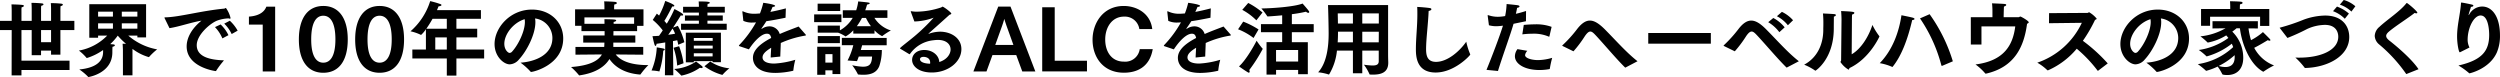 <svg xmlns="http://www.w3.org/2000/svg" width="681.824" height="21.01" viewBox="0 0 681.824 21.01" preserveAspectRatio="xMinYMid meet">
    <path id="パス_2274" data-name="パス 2274" d="M4.026,1.738H6.71V.264H19.822V-2.288H6.71v-8.338H9.5v6.842h2.552V-5.038h2.728v1.122h2.552v-6.71h3.806v-2.508H17.336v-3.058s0-.506.044-.968c.418-.088.616-.242.616-.4,0-.11-.11-.22-.352-.264a25.468,25.468,0,0,0-2.926-.154c.066.77.066,1.65.066,1.65v3.19H12.056v-3.278a6.068,6.068,0,0,1,.044-.836c.418-.088.616-.242.616-.4,0-.11-.11-.2-.352-.242a26.315,26.315,0,0,0-2.926-.154c.066.77.066,1.76.066,1.76v3.146H6.71v-2.838a6.208,6.208,0,0,1,.044-.858c.418-.088.616-.242.616-.4,0-.11-.11-.2-.352-.242-.99-.132-3.036-.154-3.036-.154.066.748.066,1.826.066,1.826v2.662H.858v2.508h3.19Zm8.03-9.064v-3.3h2.728v3.3Zm22.33,9.042h2.6V-5.5a13.714,13.714,0,0,0,4.444,2.244.159.159,0,0,0,.132-.088,16.21,16.21,0,0,1,2.156-2.024A16.356,16.356,0,0,1,35.838-9.13h2.486v.506H40.7v-9.064H25.212v9.152h2.4V-9.13H30.1a14.251,14.251,0,0,1-7.722,4.092A13.454,13.454,0,0,1,24.42-3.1a.159.159,0,0,0,.132.088c.022,0,.044-.022.088-.022a15.643,15.643,0,0,0,4.334-2.156v.55c0,2.2-1.474,4.268-6.49,4.752A13.714,13.714,0,0,1,24.86,2.09a.159.159,0,0,0,.132.088S31.5,1.188,31.5-4.554c0-1.056.044-1.518.044-1.518.44-.088.638-.264.638-.4,0-.11-.132-.22-.33-.242s-.528-.044-.924-.088a15.5,15.5,0,0,0,2.046-2.31,21.064,21.064,0,0,0,2.244,2.222c-.528,0-.924-.022-.924-.022.066.792.088,1.738.088,1.738ZM34.078-14.3v-1.342h4.246V-14.3Zm0,3.278v-1.452h4.246v1.452ZM27.61-14.3v-1.342h4.048V-14.3Zm0,3.278v-1.452h4.048v1.452Zm34.408-1.364a9.853,9.853,0,0,1,2.024,2.838l1.628-.924a10.75,10.75,0,0,0-2.134-2.706Zm-2.53.946a10.248,10.248,0,0,1,2.024,3.08l1.65-.88a9.971,9.971,0,0,0-2.134-2.926Zm-12.408.286c2.64-.4,5.764-1.54,8.734-2.046-2.728,2.178-4.048,4.752-4.048,7.018C51.766-.682,59,.462,59.62.55h.066a.159.159,0,0,0,.132-.088,24.358,24.358,0,0,1,2.134-2.838c-3.674-.11-7.436-.88-7.436-4.136,0-2.816,3.674-5.984,5.588-6.71a9.991,9.991,0,0,1,3.1-.594,1.36,1.36,0,0,0,.352.088c.11,0,.176-.066.176-.2a7.818,7.818,0,0,0-1.254-2.728.653.653,0,0,0-.242.088.461.461,0,0,1-.242.088c-6.27.594-12.3,2.31-15.994,2.376-.2,0-.286.022-.286.11a.934.934,0,0,0,.11.264ZM72.512.66H75.9V-17.006H73.5c-.4,1.012-1.43,2.464-4.752,2.706v2.178h3.762Zm16.522.352c4.2,0,6.666-3.212,6.666-9.086,0-5.83-2.464-9.13-6.666-9.13s-6.666,3.3-6.666,9.13C82.368-2.2,84.832,1.012,89.034,1.012Zm0-2.75c-1.914,0-3.3-1.76-3.3-6.336,0-4.664,1.386-6.468,3.3-6.468,1.892,0,3.3,1.8,3.3,6.468C92.334-3.5,90.926-1.738,89.034-1.738Zm15.356,2.75c4.2,0,6.666-3.212,6.666-9.086,0-5.83-2.464-9.13-6.666-9.13s-6.666,3.3-6.666,9.13C97.724-2.2,100.188,1.012,104.39,1.012Zm0-2.75c-1.914,0-3.3-1.76-3.3-6.336,0-4.664,1.386-6.468,3.3-6.468,1.892,0,3.3,1.8,3.3,6.468C107.69-3.5,106.282-1.738,104.39-1.738Zm8.932-1.144h9.394V1.782h2.618V-2.882H132.9V-5.324h-7.568v-3.3h5.676V-11h-5.676v-2.706h6.688V-16.06h-11.99c.154-.352.308-.726.44-1.056.506-.022.792-.176.792-.352,0-.066-.066-.154-.22-.22a23.238,23.238,0,0,0-2.86-.836,18.1,18.1,0,0,1-5.368,8.228,12.306,12.306,0,0,1,2.772.946c.066.044.088.044.11.044a7.544,7.544,0,0,0,1.32-1.562v5.544h-3.7ZM117.128-11a28.55,28.55,0,0,0,1.694-2.706h3.894V-11Zm2.442,5.676v-3.3h3.146v3.3Zm23.254,3.586A17.636,17.636,0,0,1,145.552.7a.166.166,0,0,0,.154.088c.66,0,8.734-1.936,8.756-9.108,0-4.532-3.586-7.9-8.514-7.9-5.962,0-10.208,4.928-10.208,9.394,0,3.432,2.53,5.544,4.136,5.544a3.466,3.466,0,0,0,2.508-1.32c2.134-2.288,4.488-6.82,4.488-10.164a5.175,5.175,0,0,0-.088-1.034,5.388,5.388,0,0,1,4.73,5.324C151.514-3.718,146.564-2,142.824-1.738ZM143.946-13.6a4.363,4.363,0,0,1,.066.77c0,2.552-1.826,6.248-3.454,8.03a.978.978,0,0,1-.726.4c-.4,0-1.43-.836-1.43-2.486C138.4-9.438,140.778-12.628,143.946-13.6Zm13.86,9.68,7.216-.066C164.032-2.244,161.7-.946,156.6-.55a18.973,18.973,0,0,1,2.134,2.2.137.137,0,0,0,.132.088c.022,0,.066-.022.088-.022,4.708-.7,7-2.618,8.118-4.444,1.21,1.76,3.63,3.85,8.294,4.224.066,0,.154,0,.176-.044a21.947,21.947,0,0,1,2.134-2.53h-.11c-5.39,0-7.744-1.54-8.778-2.9l7.5.066V-6.028h-8.162V-7.216h6.006V-9.152h-5.984l.022-1.188h6.446v-1.43h1.738v-4.51h-8.008v-.506a7.693,7.693,0,0,1,.044-.814c.506-.088.7-.242.7-.4s-.2-.286-.418-.308c-.858-.11-3.036-.154-3.036-.154.066.7.066,1.5.066,1.5v.682H157.7v4.488h1.738v1.452h6.314v1.188h-5.83v1.936H165.7c0,.22-.022.44-.022.638a4.634,4.634,0,0,1-.044.55h-7.832Zm2.442-8.426V-14.08H173.8v1.738h-5.588v-.506c.4-.066.7-.242.7-.4,0-.11-.132-.2-.44-.242-.616-.088-2.772-.11-2.772-.11,0,.088.022.572.022,1.254Zm26.356,1.65h12.452v-1.672H193.8V-13.2h4.18v-1.408H193.8V-15.4h4.73v-1.584H193.8v-.11s.022-.44.044-.66c.418-.066.594-.2.594-.33,0-.264-.7-.352-3.036-.352.044.44.066,1.21.066,1.21v.242h-4.312V-15.4h4.312v.792H187.66V-13.2h3.806v.836H186.6Zm1.3,8.866h2.178v-.33h5.126v.286h2.266V-9.922H187.9ZM192.984-.77a14.46,14.46,0,0,0,4.752,2.332.953.953,0,0,1,.11.022c.044,0,.066-.022.11-.066A12.786,12.786,0,0,1,199.782-.2a11.473,11.473,0,0,1-5.214-1.848ZM182.2,1.694h2.288L184.4-7.634c.462-.066.836-.154,1.166-.22.11.44.2.858.264,1.232l1.672-.7a17.078,17.078,0,0,0-1.782-4.466l-1.3.484c1.1-1.65,2.024-3.168,2.112-3.322a2.288,2.288,0,0,0,.33.044c.22,0,.308-.088.308-.2,0-.132-.088-.44-2.376-1.584a30.42,30.42,0,0,1-2.09,4c-.176-.22-.418-.484-.66-.77.792-1.21,1.87-3.366,2.156-3.938.066,0,.132.022.2.022.264,0,.374-.11.374-.22,0-.4-2.4-1.276-2.486-1.3a21.65,21.65,0,0,1-1.672,3.982c-.22-.176-.418-.352-.616-.528L178.882-13.4a16.947,16.947,0,0,1,2.728,2.86c-.33.506-.682.99-1.012,1.474-.616.044-1.21.088-1.782.088,0,0,.308,1.584.528,2.244.088.308.2.418.308.418.132,0,.242-.264.264-.572.792-.11,1.606-.242,2.376-.374Zm5.082-3.278a22.592,22.592,0,0,0-1.21-4.642l-1.518.418a18.8,18.8,0,0,1,.99,4.862Zm4.466,1.232a1.1,1.1,0,0,0,.418.088c.22,0,.33-.11.33-.22a.377.377,0,0,0-.154-.286c-.462-.418-1.65-1.276-1.65-1.276a12.083,12.083,0,0,1-5.962,2.024,16.866,16.866,0,0,1,1.87,1.738c.044.044.066.066.11.066s.088-.022.132-.022A13.647,13.647,0,0,0,191.752-.352Zm-11.77-5.566A18.406,18.406,0,0,1,178.552.4,11.845,11.845,0,0,1,180.6.638a.166.166,0,0,0,.088.022,22.7,22.7,0,0,0,1.056-5.676c.286-.066.4-.2.4-.308C182.138-5.566,181.984-5.588,179.982-5.918ZM190.08-7.7v-.77h5.148v.77Zm0,2.112V-6.4h5.148v.814Zm0,2.134v-.858h5.126v.858Zm-6.974-5.9c.4-.55.792-1.122,1.166-1.694a7.006,7.006,0,0,1,.7,1.408C184.514-9.548,183.854-9.438,183.106-9.35Zm22,3.982c1.474-2.266,3.432-4.268,4.906-4.268h.022c.594,0,.99.286,1.144,1.166-3.542,1.848-4.972,3.608-4.972,5.412s1.32,4.114,6.116,4.114A22.336,22.336,0,0,0,217.1.484c.088-.022.132-.044.132-.176a19.562,19.562,0,0,1,.528-2.838,24.352,24.352,0,0,1-5.72,1.034c-2.266,0-3.212-.748-3.212-1.672,0-.748.506-1.518,2.354-2.64-.044.836-.11,1.826-.132,2.662l2.618-.264c.022-1.078.11-2.728.132-3.7a27.006,27.006,0,0,1,6.358-1.958c.264-.044.506-.066.506-.2,0-.044-.044-.088-.11-.176l-1.892-2.156c-1.21.484-3.146,1.166-5.148,2.046a2.9,2.9,0,0,0-2.728-2.09,3.645,3.645,0,0,0-2.068.616.168.168,0,0,1-.11.044c-.044,0-.088-.022-.088-.066,0-.022.022-.044.044-.066.418-.572.946-1.342,1.3-1.936,1.452-.2,3.19-.528,5.236-.946l.088-2.552c-1.562.418-2.97.726-4.224.968.242-.528.484-1.056.594-1.364.44-.022.7-.154.7-.286,0-.4-2.794-.792-3.234-.836a21.761,21.761,0,0,1-.9,2.9c-.572.044-1.056.088-1.474.088a6.982,6.982,0,0,1-3.058-.616.6.6,0,0,0-.176-.066c-.066,0-.088.044-.088.132v.088l.264,2.4a5.6,5.6,0,0,0,2.464.462c.2,0,.418-.022.66-.022a1.665,1.665,0,0,1,.33-.022,30.248,30.248,0,0,1-4.554,6.16.453.453,0,0,0-.11.2c0,.066.088.11.22.154Zm18.766-4.554h5.544a9.188,9.188,0,0,1,1.98.99.114.114,0,0,0,.088.044,8.191,8.191,0,0,0,2.09-1.672v.9h5.786v-.9a7.1,7.1,0,0,0,2.068,1.584.167.167,0,0,0,.088-.044,16.533,16.533,0,0,1,2.31-1.5,8.2,8.2,0,0,1-4.488-3.432h3.542v-2.068h-6.05c.2-.506.352-1.034.506-1.562.308-.022.726-.2.726-.352,0-.2-.44-.242-3.146-.506a12.487,12.487,0,0,1-.55,2.42h-3.652v2.068h2.706a9.47,9.47,0,0,1-3.5,3.41v-1.3h-6.05Zm-.022-5.9h6.16v-2h-6.16ZM222.9-12.8h7.436v-2.112H222.9ZM234.586-2.156c.176-.4.33-.836.484-1.254h3.63c-.088,2.112-.748,2.772-2.53,2.772a16.527,16.527,0,0,1-2.9-.4,15.221,15.221,0,0,1,1.54,2.42c.022.088.11.11.2.11q.66.066,1.32.066c1.892,0,3.586-.484,4.334-2.354a13.8,13.8,0,0,0,.7-4.4H235.62c.132-.462.264-.9.374-1.3h6.688v-2H230.45v2h3.124a18.173,18.173,0,0,1-1.562,4.158ZM223.894-7.062h6.028V-9h-6.028Zm-.154,8.624h2.222V.352H227.9V1.364h2.134V-6.094H223.74Zm10.8-13.244a16.987,16.987,0,0,0,1.408-2.266h1.078a13.4,13.4,0,0,0,1.364,2.266Zm-8.58,9.922V-4.07H227.9v2.31ZM248.8-4.092c.066.022.088.044.132.044s.088-.044.132-.11a8.948,8.948,0,0,1,6.424-3.7,10.441,10.441,0,0,1,1.122-.088c2.376,0,3.5,1.21,3.5,2.618,0,1.188-.924,2.728-3.08,3.41-.088-1.8-1.8-3.278-4.092-3.278-2.2,0-3.322,1.342-3.322,2.706,0,1.672,1.738,3.432,5.39,3.432,4.334,0,8.052-2.816,8.052-6.38,0-3.014-2.794-4.752-5.852-4.752a9.557,9.557,0,0,0-2.992.55.132.132,0,0,1-.088.022c-.022,0-.044,0-.044-.022s.022-.044.066-.088c1.562-1.386,3.982-3.542,5.654-5.06.286-.11.506-.176.506-.33,0-.352-2.112-1.892-2.376-1.892-.132,0-.2.132-.44.22a22.067,22.067,0,0,1-6.556,1.144,8.117,8.117,0,0,1-1.562-.132h-.044c-.044,0-.066.022-.066.088v.066l.968,2.64h.286a16.042,16.042,0,0,0,4.818-.968.239.239,0,0,1,.11-.022h.022c0,.022-.022.022-.044.044a51.534,51.534,0,0,1-5.192,5.016c-1.848,1.54-3.916,3.058-3.916,3.256a.2.2,0,0,0,.066.11Zm5.72,2.64c-2.706-.088-2.75-1.078-2.75-1.21,0-.616.726-.66.99-.66.088,0,1.782,0,1.782,1.562A1.558,1.558,0,0,1,254.518-1.452ZM266.332.66H269.9l1.628-4.466h6.49L279.664.66h3.564l-6.776-17.688h-3.344Zm5.962-7.238,1.716-4.774c.242-.66.528-1.5.748-2.332.242.814.572,1.8.77,2.332l1.716,4.774ZM285.1.638h12.21v-2.9h-8.8V-16.852H285.1Zm26.6-6.072a3.993,3.993,0,0,1-4.334,3.41c-3.344,0-5.082-2.706-5.082-6.028,0-3.388,1.892-6.248,5.126-6.248a3.983,3.983,0,0,1,4.18,3.388h3.52c-.506-4.312-4.29-6.292-7.766-6.292-5.742,0-8.514,4.8-8.514,9.2,0,4.708,2.838,9,8.558,9,3.388,0,7-1.408,7.854-6.424ZM321-5.368c1.474-2.266,3.432-4.268,4.906-4.268h.022c.594,0,.99.286,1.144,1.166-3.542,1.848-4.972,3.608-4.972,5.412s1.32,4.114,6.116,4.114a22.337,22.337,0,0,0,4.774-.572c.088-.022.132-.044.132-.176a19.562,19.562,0,0,1,.528-2.838,24.351,24.351,0,0,1-5.72,1.034c-2.266,0-3.212-.748-3.212-1.672,0-.748.506-1.518,2.354-2.64-.044.836-.11,1.826-.132,2.662l2.618-.264c.022-1.078.11-2.728.132-3.7a27.006,27.006,0,0,1,6.358-1.958c.264-.044.506-.066.506-.2,0-.044-.044-.088-.11-.176l-1.892-2.156c-1.21.484-3.146,1.166-5.148,2.046a2.9,2.9,0,0,0-2.728-2.09,3.645,3.645,0,0,0-2.068.616.168.168,0,0,1-.11.044c-.044,0-.088-.022-.088-.066,0-.022.022-.044.044-.066.418-.572.946-1.342,1.3-1.936,1.452-.2,3.19-.528,5.236-.946l.088-2.552c-1.562.418-2.97.726-4.224.968.242-.528.484-1.056.594-1.364.44-.022.7-.154.7-.286,0-.4-2.794-.792-3.234-.836a21.766,21.766,0,0,1-.9,2.9c-.572.044-1.056.088-1.474.088a6.982,6.982,0,0,1-3.058-.616.6.6,0,0,0-.176-.066c-.066,0-.088.044-.088.132v.088l.264,2.4a5.6,5.6,0,0,0,2.464.462c.2,0,.418-.022.66-.022a1.665,1.665,0,0,1,.33-.022,30.248,30.248,0,0,1-4.554,6.16.453.453,0,0,0-.11.2c0,.066.088.11.22.154ZM346.28,1.518h2.6V.242H354.9V1.408h2.64V-7.326h-4.356v-2.728h5.962v-2.2h-5.962V-14.96a36.78,36.78,0,0,0,3.872-.682.951.951,0,0,0,.616.308c.154,0,.242-.066.242-.2a.481.481,0,0,0-.11-.308c-.374-.55-1.606-1.914-1.694-2.024-2.156.858-8.008,1.3-11.242,1.342a18.594,18.594,0,0,1,1.606,2.112s.022.066.2.066c1.122-.066,2.486-.176,3.872-.308v2.4h-5.786v2.2h5.786v2.706H346.28Zm-6.622-17.666a16.415,16.415,0,0,1,3.85,2.86l1.672-2.134a21.114,21.114,0,0,0-3.894-2.6Zm-1.144,5.3a16.735,16.735,0,0,1,4.224,2.376L344.1-10.8a22.781,22.781,0,0,0-4.18-2.134Zm5.06,3.124c-.528,1.056-2.816,5.214-4.8,7,0,0,1.694,1.21,2.486,1.65a.355.355,0,0,0,.2.066c.132,0,.22-.132.22-.308a1.076,1.076,0,0,0-.11-.418A42.48,42.48,0,0,0,345.246-5.5c0-.044-.022-.066-.088-.11A21.318,21.318,0,0,1,343.574-7.722Zm5.3,5.676V-5.192H354.9v3.146Zm20.966,3.19h2.552V-5.038h4.488v2.882c0,.88-.528,1.188-1.694,1.188a19.015,19.015,0,0,1-2.354-.22,12.88,12.88,0,0,1,1.54,2.618.157.157,0,0,0,.132.066c.264.022.55.022.814.022,2.2,0,4.158-.572,4.158-3.234V-1.8c0-.264-.044-1.122-.044-2.222v-13.42h-16.39c.066,1.144.176,6.16.176,7.744,0,3.256-.4,7.9-2.86,10.582a13.9,13.9,0,0,1,2.86.594c.022,0,.044.022.066.022s.044-.022.066-.044a15.513,15.513,0,0,0,2.134-6.49h4.356Zm2.552-13.552V-15.18h4.51v2.772Zm0,5.126v-2.9h4.51l-.022,2.9Zm-6.644-5.126c0-1.1-.044-2-.044-2.772h4.136v2.772Zm-.066,5.126c.066-.946.088-1.87.088-2.75v-.154h4.07v2.9Zm35.068-.176c-1.782,2.574-5.1,5.5-8.25,5.5-2.4,0-2.706-1.782-2.706-3.476,0-2.728.55-6.776.7-10.406.484-.088.748-.286.748-.484,0-.132-.132-.264-.44-.308-.616-.11-2.574-.286-3.432-.308.044.66.044,1.32.044,1.98,0,3.3-.4,6.556-.4,9.548,0,2.068.22,6.358,5.39,6.358,5.148,0,9.438-4.686,9.438-4.906a.865.865,0,0,0-.044-.132A18.33,18.33,0,0,1,400.752-7.458Zm15.29-2a22.643,22.643,0,0,1,2.706-.176,10.363,10.363,0,0,1,4.51.792.166.166,0,0,0,.088.022c.044,0,.066-.044.088-.11l.594-2.574a12.117,12.117,0,0,0-4.664-.682c-.968,0-1.98.066-2.926.154Zm-1.32,4.026a3.281,3.281,0,0,0-.7,1.936c0,2.112,2.684,3.762,6.688,3.762a15.4,15.4,0,0,0,2.706-.242c.088-.022.11-.088.132-.154a27.113,27.113,0,0,1,.638-2.926,14.3,14.3,0,0,1-3.828.616c-1.848,0-3.564-.55-3.564-1.364a2.136,2.136,0,0,1,.616-1.166ZM409.4.528c1.21-3.96,3.476-10.12,4.246-12.87,1.078-.22,2.244-.462,3.388-.7l.022-2.794c-.946.308-1.892.572-2.772.77.132-.594.264-1.21.33-1.628.4-.044.66-.22.66-.4,0-.11-.132-.242-.484-.308-.682-.11-3.036-.33-3.036-.33a19.667,19.667,0,0,1-.4,3.278,11.355,11.355,0,0,1-2.024.2,7.954,7.954,0,0,1-2.508-.418.429.429,0,0,0-.154-.022c-.066,0-.088.022-.088.088,0,.044.022.088.022.132l.33,2.53a7.455,7.455,0,0,0,2,.264,13.63,13.63,0,0,0,1.826-.154c-.88,2.882-3.014,8.47-4.488,12.056ZM429.99-4.84A31.892,31.892,0,0,0,433.114-9c.616-.88,1.056-1.232,1.474-1.232.528,0,1.012.55,1.716,1.3,2.354,2.552,5.434,6.226,7.722,8.47.044.044.066.066.11.066.022,0,.044-.022.088-.044.264-.132,3.234-1.694,3.234-1.694-3.014-2.354-5.94-5.7-8.888-8.668-1.562-1.562-2.86-2.42-4.092-2.42-1.122,0-2.2.7-3.388,2.178a34.675,34.675,0,0,1-4,4.466c-.088.066-.154.11-.154.176,0,.044.066.088.22.176Zm20.394-2.09h17.072v-2.9H450.384Zm35.09-7.48a9.319,9.319,0,0,1,2.992,2.464l1.408-1.364a9.535,9.535,0,0,0-3.036-2.288ZM483.1-12.782a10.529,10.529,0,0,1,3.036,2.728l1.452-1.32a9.917,9.917,0,0,0-3.1-2.552ZM473.99-4.84a32.238,32.238,0,0,0,3.124-4.18c.616-.88,1.056-1.21,1.474-1.21.528,0,1.012.55,1.716,1.3,2.354,2.552,5.434,6.2,7.722,8.448a.2.2,0,0,0,.11.066.166.166,0,0,0,.088-.022c.264-.132,3.234-1.694,3.234-1.694-3.014-2.354-5.94-5.7-8.888-8.668-1.562-1.584-2.86-2.42-4.092-2.42-1.122,0-2.2.682-3.388,2.178a36.209,36.209,0,0,1-4,4.466c-.088.066-.154.11-.154.154s.066.11.22.2Zm31.944-8.866s0-.616.044-1.166c.4-.066.616-.286.616-.462,0-.264-.506-.352-3.608-.484.088,1.078.11,1.98.11,2.376,0,0-.088,9.174-.11,11.044,0,.22-.176.33-.176.484A6.734,6.734,0,0,0,504.988.154c.154,0,.22-.176.264-.418,5.522-2.574,8.184-8.6,8.184-8.624,0-.044-.022-.088-.088-.154a17.466,17.466,0,0,1-1.826-2.992c-1.034,3.212-3.124,6.556-5.654,8.008Zm-7.9-1.452a26.893,26.893,0,0,1,.11,2.728c0,.748-.022,1.32-.022,1.32v.418c0,3.542-1.364,7.436-5.214,9.5A15.688,15.688,0,0,1,495.88.4c.044.022.066.044.11.044.066,0,4.994-3.212,4.994-11.484v-.242c0-.484.022-2.31.022-3.014.374-.11.55-.264.55-.418,0-.132-.154-.242-.374-.264C500.17-15.07,498.432-15.136,498.036-15.158Zm35.42,13.046A44,44,0,0,0,527.12-14.96L524.5-13.816A41.135,41.135,0,0,1,530.332-.99c.022.088.066.11.132.11A.279.279,0,0,0,530.6-.9ZM519.442-14.674c-.66,4.466-2.354,9.394-5.918,13.068a14.5,14.5,0,0,1,3.322.99c.044.022.066.044.088.044.066,0,.11-.044.154-.11,2.266-2.838,3.982-7.106,5.28-12.672.44-.044.638-.176.638-.308,0-.11-.132-.22-.352-.308C522.236-14.124,519.442-14.674,519.442-14.674Zm18.92,7.986h2.9v-4.95h9.218c-.638,5.082-3.014,9.394-10.846,10.384a14.638,14.638,0,0,1,2.618,2.4.231.231,0,0,0,.2.11c.044,0,.088-.022.132-.022,7.788-1.8,10.3-7.436,11.11-13.574.264-.132.462-.264.462-.418,0-.374-2.068-1.562-2.288-1.562-.2,0-.264.176-.484.176h-4.07c0-.506.022-1.012.022-1.364.022-.462.022-1.1.066-1.54.4-.11.616-.286.616-.44,0-.132-.132-.242-.44-.264-.638-.066-2.618-.132-3.432-.176a21.026,21.026,0,0,1,.11,2.31v1.474h-5.9ZM559.68-12.5l8.954-.11A20.869,20.869,0,0,1,556.49-1.738a13.963,13.963,0,0,1,2.684,2,.2.2,0,0,0,.176.088c.044,0,.066-.022.11-.022a21.447,21.447,0,0,0,7.788-5.874A36.514,36.514,0,0,1,572.924.418c.044.044.066.066.088.066s.044-.022.088-.044l2.6-1.98A44.665,44.665,0,0,0,568.92-7.7a39.631,39.631,0,0,0,3.322-5.72c.308-.088.44-.2.44-.33a7.354,7.354,0,0,0-2.046-1.738c-.176,0-.264.176-.462.176l-10.472.066ZM586.234-1.738A17.636,17.636,0,0,1,588.962.7a.166.166,0,0,0,.154.088c.66,0,8.734-1.936,8.756-9.108,0-4.532-3.586-7.9-8.514-7.9-5.962,0-10.208,4.928-10.208,9.394,0,3.432,2.53,5.544,4.136,5.544a3.466,3.466,0,0,0,2.508-1.32c2.134-2.288,4.488-6.82,4.488-10.164a5.176,5.176,0,0,0-.088-1.034,5.388,5.388,0,0,1,4.73,5.324C594.924-3.718,589.974-2,586.234-1.738ZM587.356-13.6a4.361,4.361,0,0,1,.066.77c0,2.552-1.826,6.248-3.454,8.03a.978.978,0,0,1-.726.4c-.4,0-1.43-.836-1.43-2.486C581.812-9.438,584.188-12.628,587.356-13.6Zm13.794,1.8h2.464v-2.464h13.64v2.508h2.508v-4.62h-8.03v-.418s0-.506.044-.858c.506-.088.7-.242.7-.4s-.2-.286-.418-.308c-.88-.11-3.014-.132-3.014-.132.066.726.066,1.518.066,1.518v.594H601.15Zm3.124.726,3.542-.044a17.209,17.209,0,0,1-6.842,2.2,17.327,17.327,0,0,1,1.914,1.628.121.121,0,0,0,.11.066,14.7,14.7,0,0,0,5.016-1.958c.2.22.4.462.594.7a17.94,17.94,0,0,1-8.074,3.278A15.645,15.645,0,0,1,602.58-3.52a.19.19,0,0,0,.132.066,19.6,19.6,0,0,0,6.82-3.454,5.789,5.789,0,0,1,.374.924,18.021,18.021,0,0,1-9.636,4.642,21.157,21.157,0,0,1,2.178,1.76c.044.044.066.066.11.066a16.692,16.692,0,0,0,3.124-1.166,13.661,13.661,0,0,1,1.254,2.068c.066.242,1.32.242,1.386.242,2.662,0,4.334-1.694,4.334-4.686a9.943,9.943,0,0,0-2.992-7.15c.506-.352.9-.682,1.188-.924l.9.022c.44,3.894,2.53,9.68,6.27,11.792.044.022.066.044.11.044a.167.167,0,0,0,.088-.044A20.979,20.979,0,0,1,621.06-.99a10.16,10.16,0,0,1-5.412-4.8c1.364-.66,3.7-2.09,3.7-2.09a1.339,1.339,0,0,0,.506.154c.154,0,.2-.066.2-.154a.372.372,0,0,0-.066-.22c-.132-.2-1.958-1.98-1.958-1.98a16.247,16.247,0,0,1-3.256,2.2,20.105,20.105,0,0,1-.682-3.212l2.552.022v-1.98H604.274Zm1.694,10.23A18.324,18.324,0,0,0,610.3-3.784a2.658,2.658,0,0,1,.022.418v.088c0,2.046-1.122,2.728-2.552,2.728A6.687,6.687,0,0,1,605.968-.836Zm33.044-16.72a8.37,8.37,0,0,1,3.146,1.892l1.078-1.452a8.3,8.3,0,0,0-3.168-1.716Zm-1.87,1.782a8.764,8.764,0,0,1,3.212,2.068l1.122-1.408a9.9,9.9,0,0,0-3.256-1.914Zm-12.43,7.3a54.832,54.832,0,0,0,5.368-2.442,12.067,12.067,0,0,1,4.84-1.122c3.564,0,3.652,2.728,3.652,3.234,0,3.608-4.642,5.7-10.67,5.7-.33,0-.682,0-1.034-.022A19.8,19.8,0,0,1,629.376-.4c.044.088.11.11.22.11,6.292-.176,11.968-3.366,11.968-8.426,0-3.234-2.134-5.874-6.578-5.874a17.853,17.853,0,0,0-5.852,1.122,53.443,53.443,0,0,1-6.4,2.156c-.088.022-.132.044-.132.088,0,.022.044.066.066.088ZM660.462.044c-1.694-2.574-5.522-5.9-7.9-7.766-.638-.506-.924-.9-.924-1.32,0-.374.264-.748.77-1.188,1.848-1.562,5.236-3.674,7-5.082a1.149,1.149,0,0,0,.484.11c.154,0,.242-.044.242-.176,0-.418-2.684-2.64-2.86-2.64-.044,0-.066.022-.132.088-1.826,2.288-5.1,4.334-7.348,6.424a3.4,3.4,0,0,0-1.276,2.464,3.182,3.182,0,0,0,1.188,2.31,40.664,40.664,0,0,1,7.348,8.008c.044.066.066.088.088.088a.371.371,0,0,0,.11-.044Zm13.9-5.918a4.686,4.686,0,0,1-.506-2.046c0-3.432,1.738-6.688,3.542-6.688,2.31,0,2.332,4.8,2.332,5.28,0,4.29-1.826,6.864-8.382,8.36a19.272,19.272,0,0,1,2.86,2.046.227.227,0,0,0,.176.088c.022,0,5.456-1.166,7.458-5.742a11.477,11.477,0,0,0,.836-4.532c0-5.368-2.244-7.942-4.862-7.942a4.052,4.052,0,0,0-3.52,2.156c-.088.132-.132.176-.154.176s-.022,0-.022-.044a.387.387,0,0,1,.022-.132c.088-.462.506-1.562.616-2.068.462-.022.66-.176.66-.33,0-.11-.132-.22-.374-.286-.2-.044-2.442-.55-2.9-.55-.132,0-.088.066-.11.33-.242,3.08-1.056,5.852-1.056,8.91,0,2.046.462,4.312.726,4.312a.418.418,0,0,0,.2-.066Z" transform="translate(-0.858 18.832)"/>
</svg>
